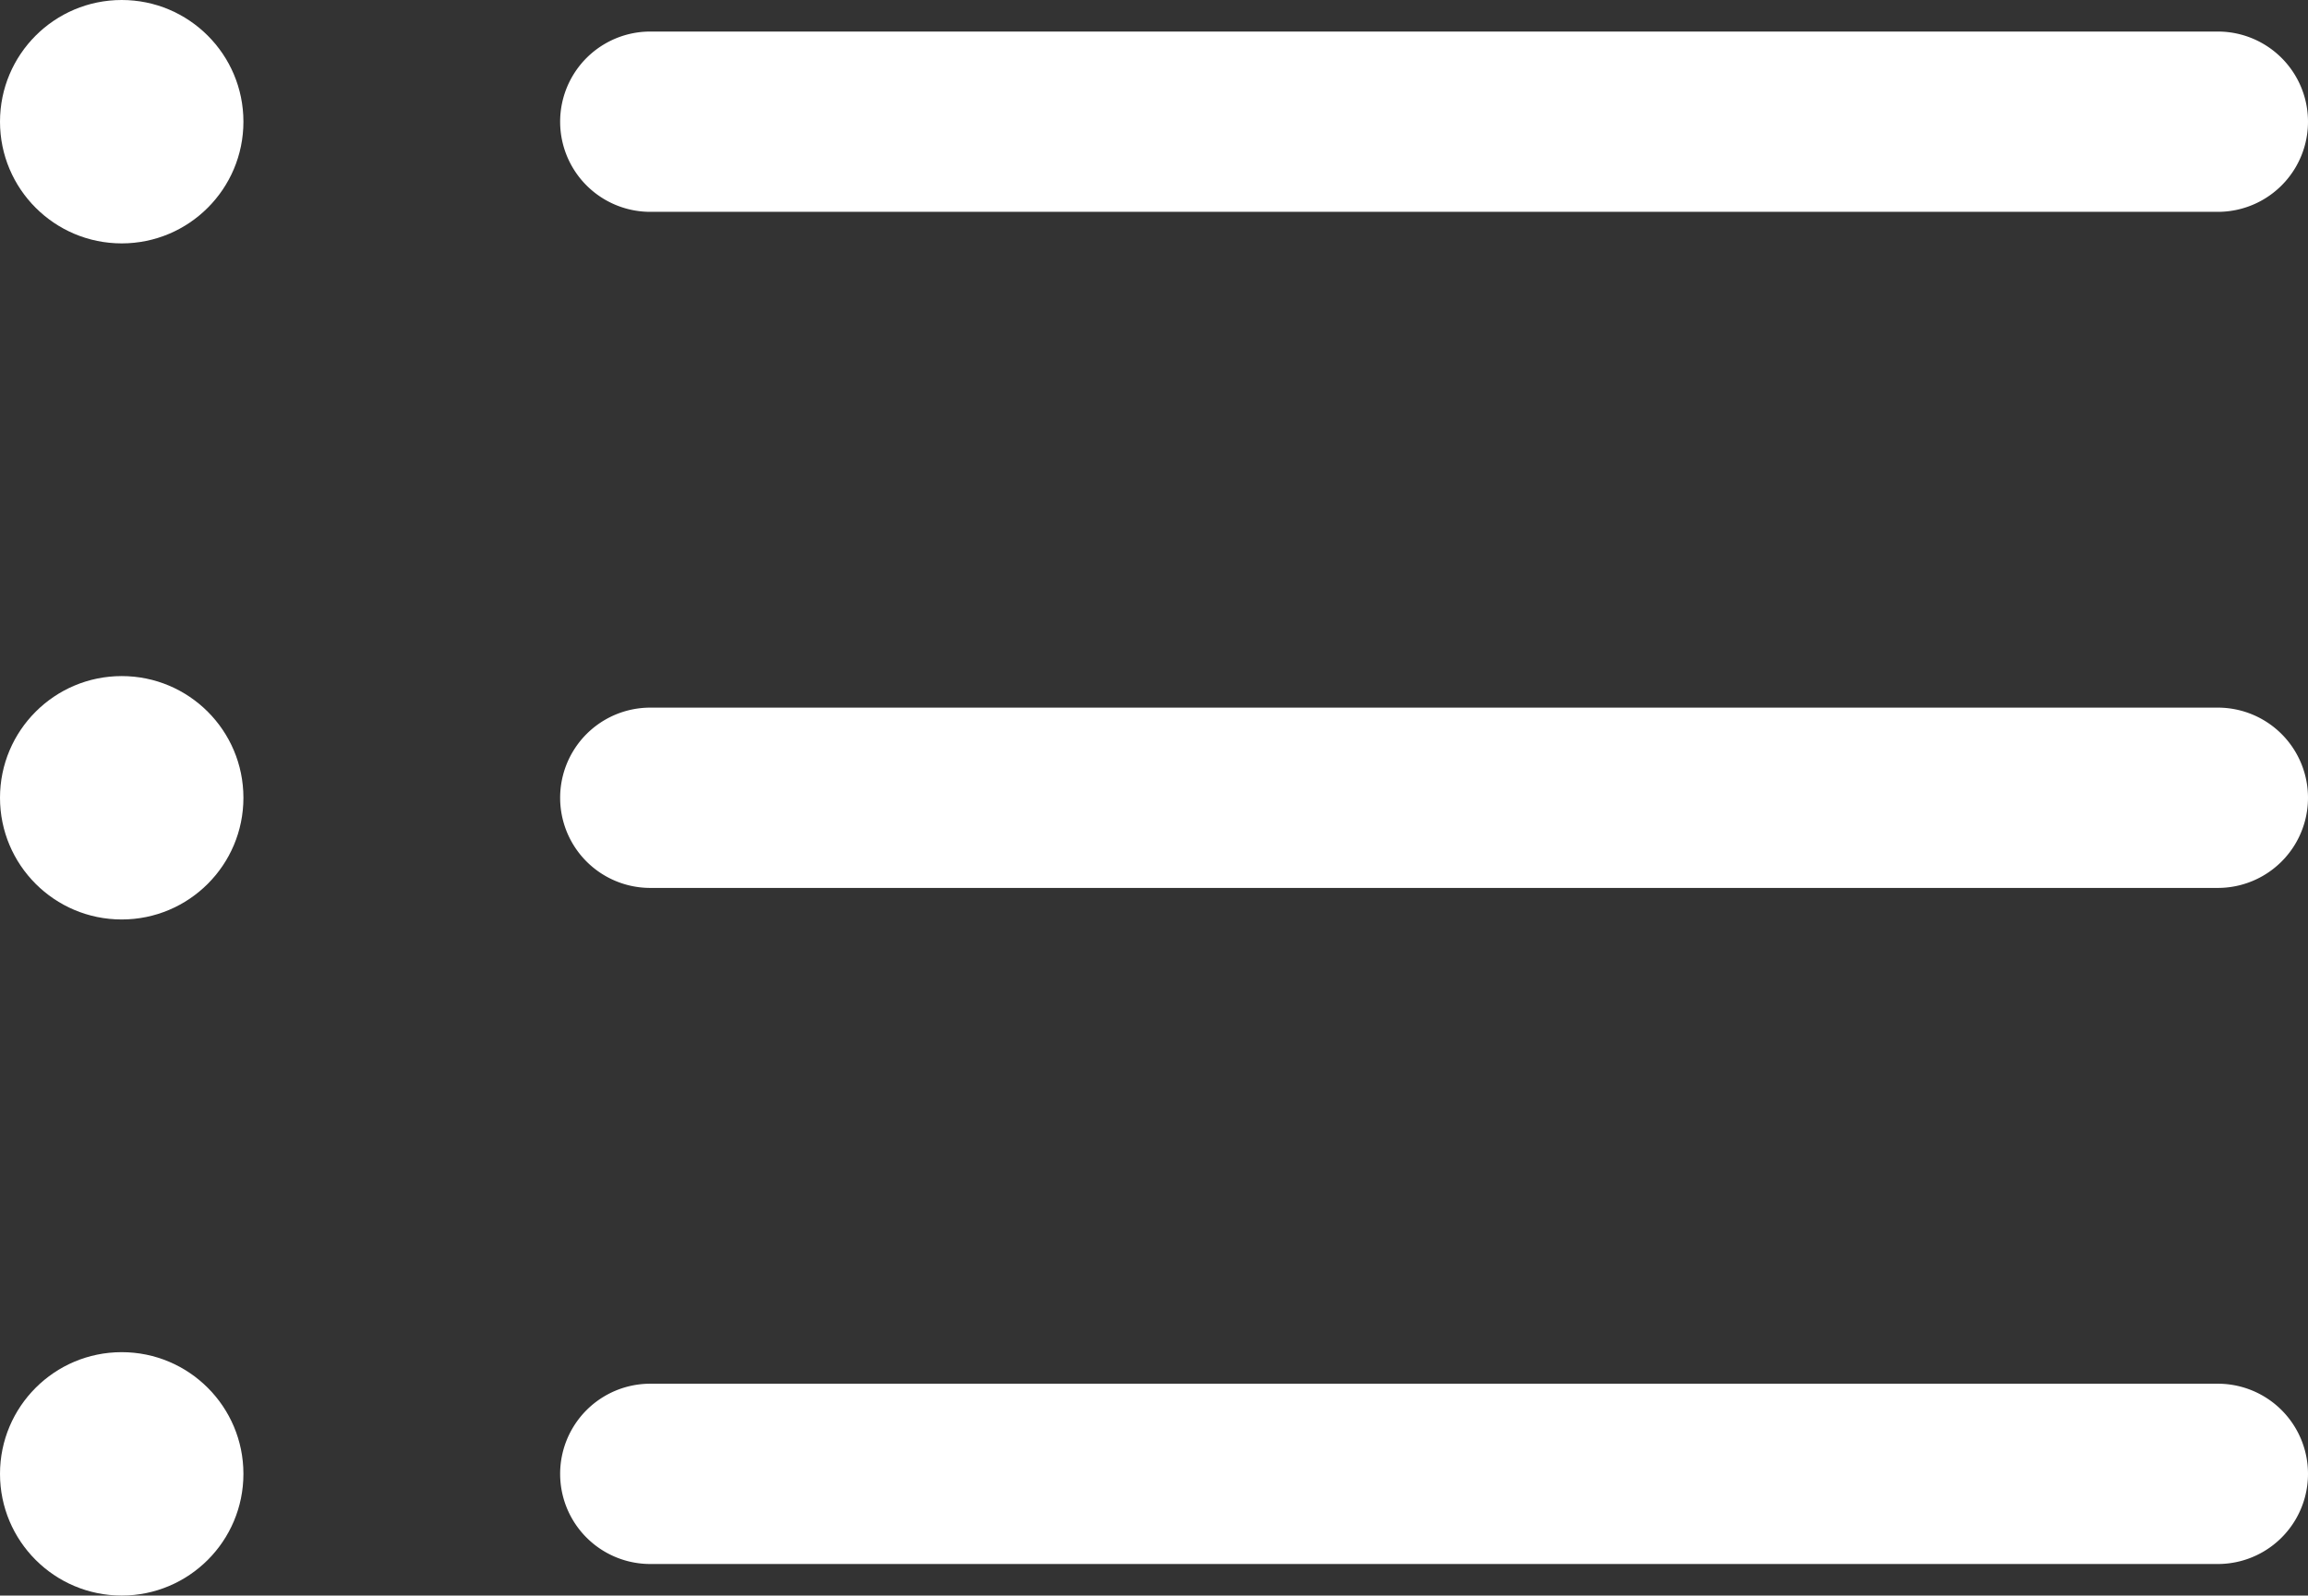 <?xml version="1.0" encoding="UTF-8"?> <svg xmlns="http://www.w3.org/2000/svg" width="512" height="354" viewBox="0 0 512 354"><rect x="0" y="0" width="512" height="354" fill="#333333" stroke="none"/><title>list-wh</title><g><path d="M492,157H144.26a20,20,0,1,0,0,40H492a20,20,0,0,0,0-40Z" fill="#fff"></path><path d="M492,7H144.26a20,20,0,1,0,0,40H492a20,20,0,0,0,0-40Z" fill="#fff"></path><path d="M492,307H144.26a20,20,0,1,0,0,40H492a20,20,0,0,0,0-40Z" fill="#fff"></path><circle cx="27" cy="27" r="27" fill="#fff"></circle><circle cx="27" cy="177" r="27" fill="#fff"></circle><circle cx="27" cy="327" r="27" fill="#fff"></circle></g></svg> 